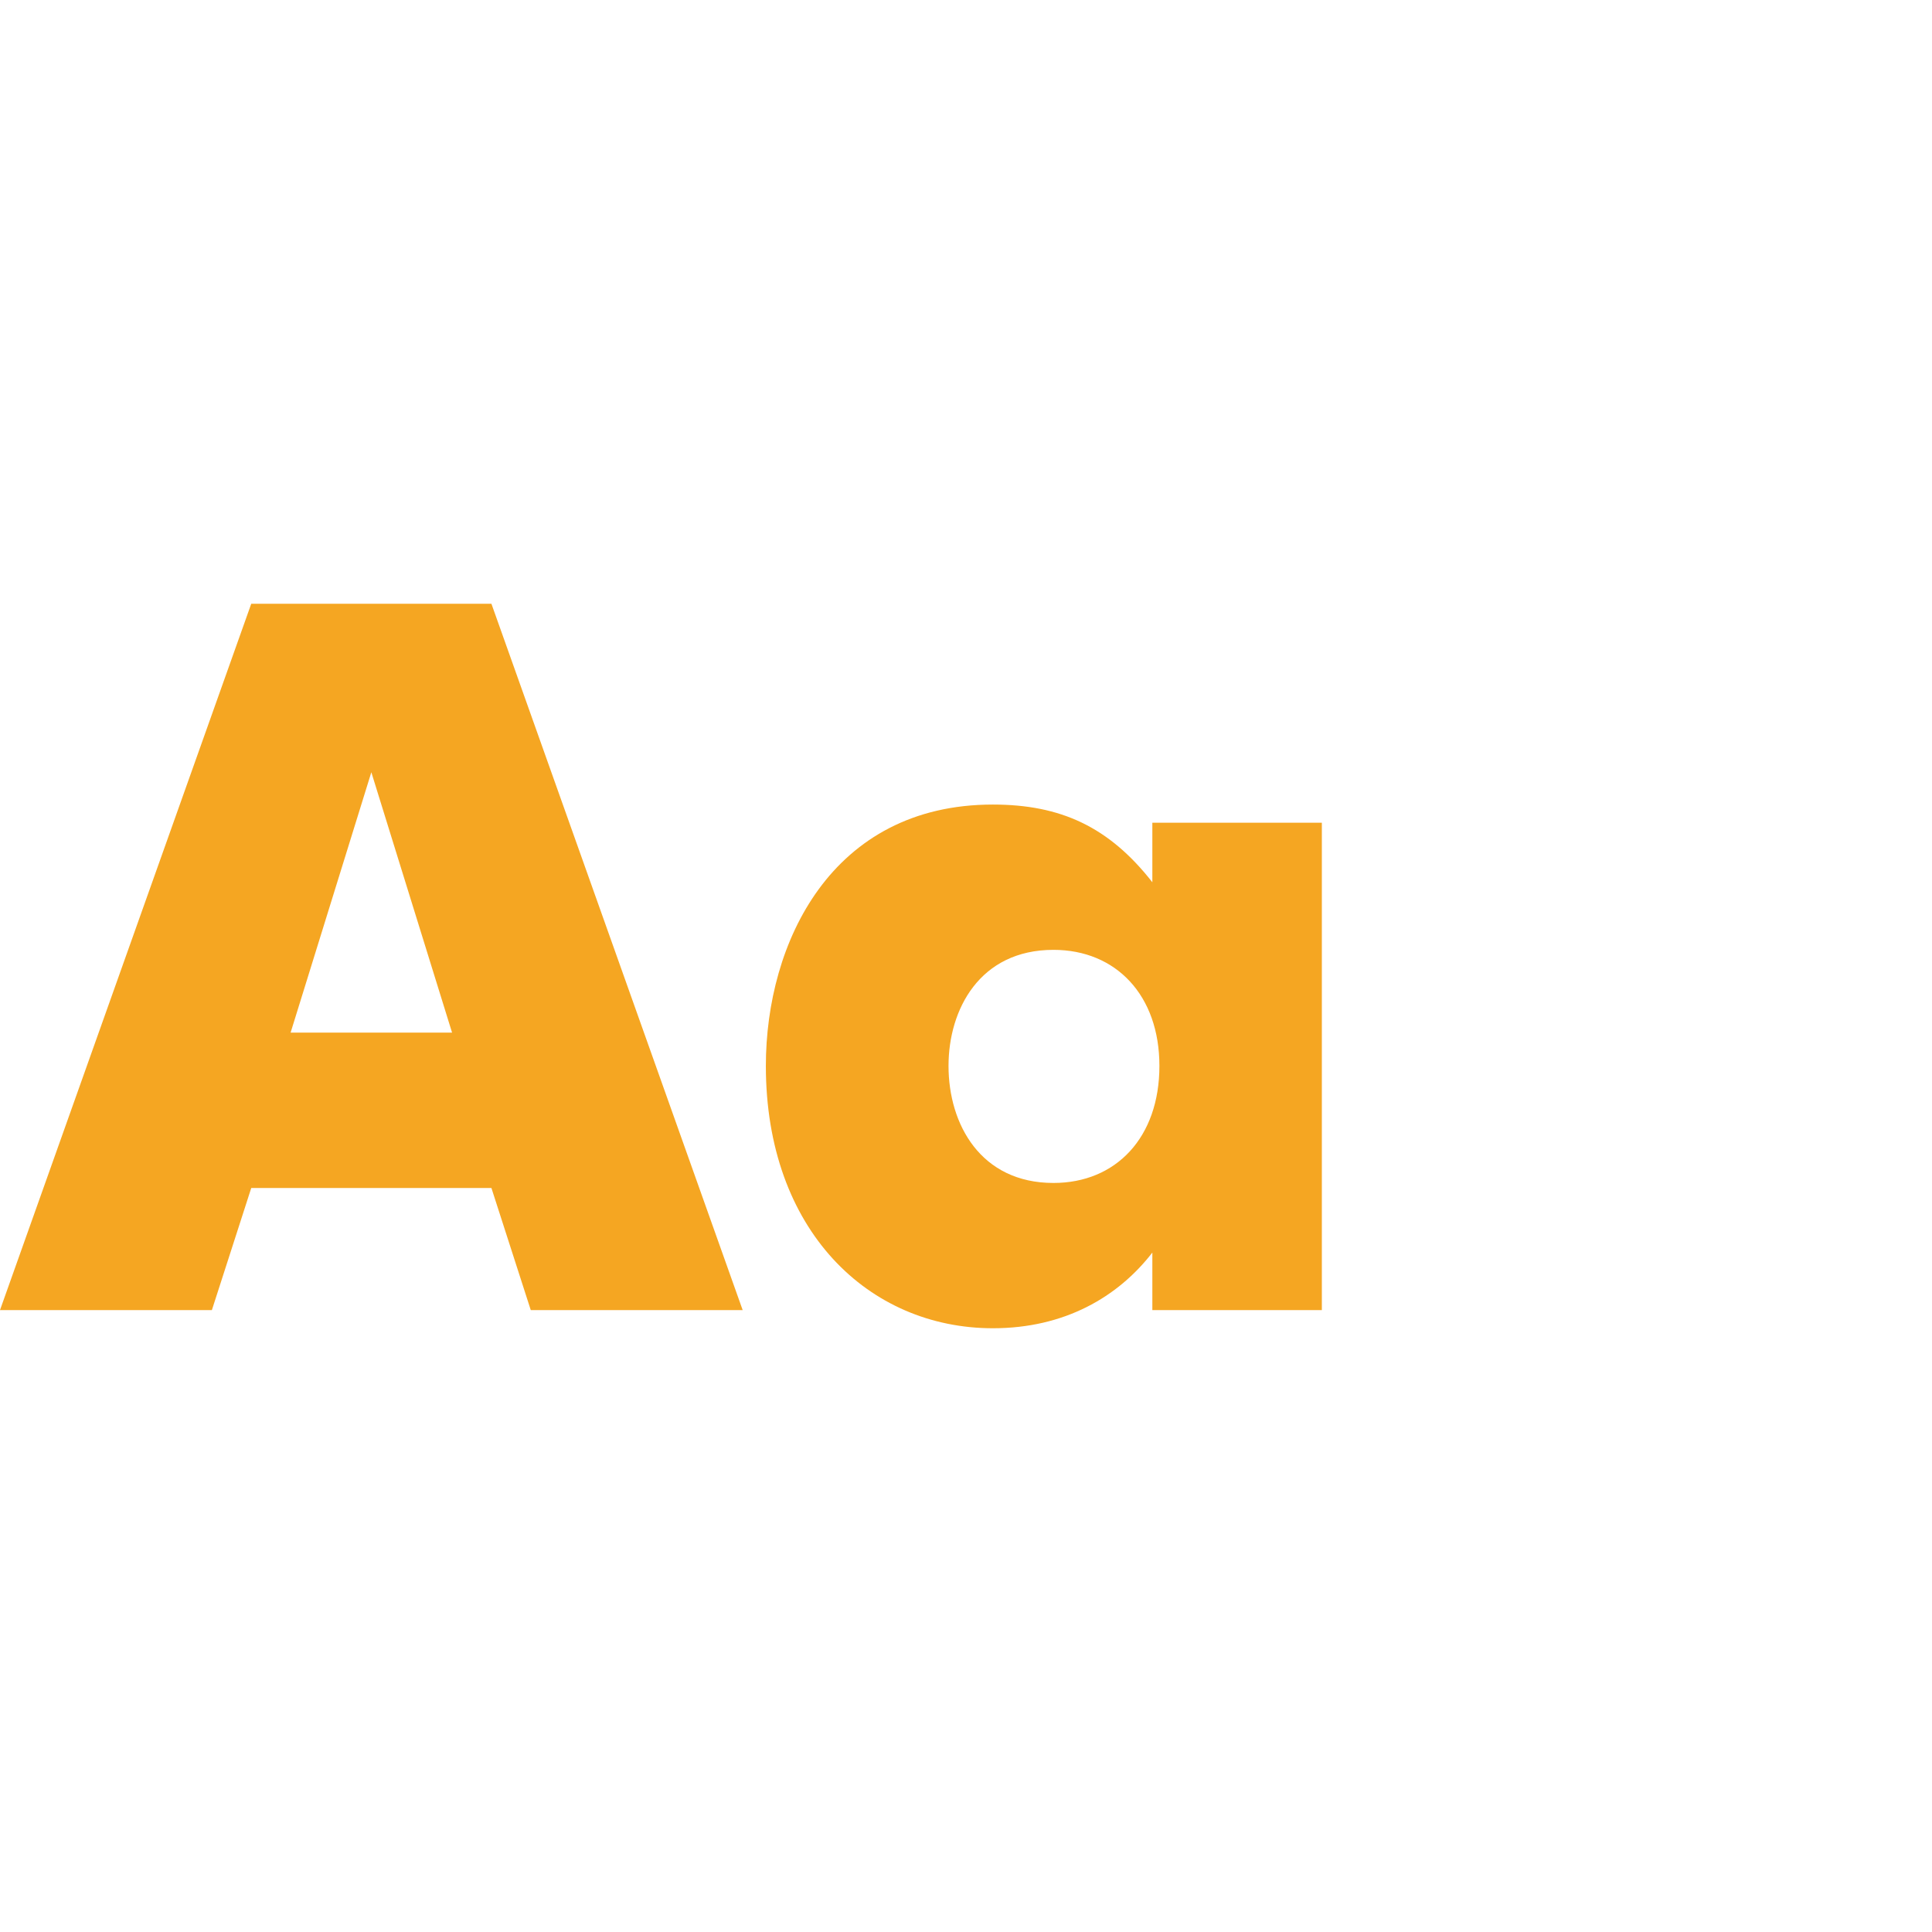 <?xml version="1.0" encoding="UTF-8" standalone="no"?>
<svg width="64px" height="64px" viewBox="0 0 64 64" version="1.1" xmlns="http://www.w3.org/2000/svg" xmlns:xlink="http://www.w3.org/1999/xlink">
    <!-- Generator: Sketch 3.8.1 (29687) - http://www.bohemiancoding.com/sketch -->
    <title>rus</title>
    <desc>Created with Sketch.</desc>
    <defs></defs>
    <g id="Page-1" stroke="none" stroke-width="1" fill="none" fill-rule="evenodd">
        <path d="M0,43.398 L7.019,43.398 L8.323,39.354 L16.279,39.354 L17.582,43.398 L24.602,43.398 L16.279,20 L8.323,20 L0,43.398 Z M12.301,25.582 L14.975,34.206 L9.627,34.206 L12.301,25.582 Z M38.173,29.226 C36.735,27.387 35.131,26.652 32.891,26.652 C27.543,26.652 25.37,31.231 25.37,35.309 C25.37,40.758 28.78,44 32.891,44 C35.265,44 37.036,42.964 38.173,41.493 L38.173,43.398 L43.788,43.398 L43.788,27.253 L38.173,27.253 L38.173,29.226 Z M34.897,39.187 C32.49,39.187 31.421,37.248 31.421,35.309 C31.421,33.437 32.457,31.465 34.897,31.465 C36.969,31.465 38.407,32.969 38.407,35.309 C38.407,37.682 36.969,39.187 34.897,39.187 L34.897,39.187 Z" id="Аа" fill="#F5A622"></path>
    </g>
</svg>